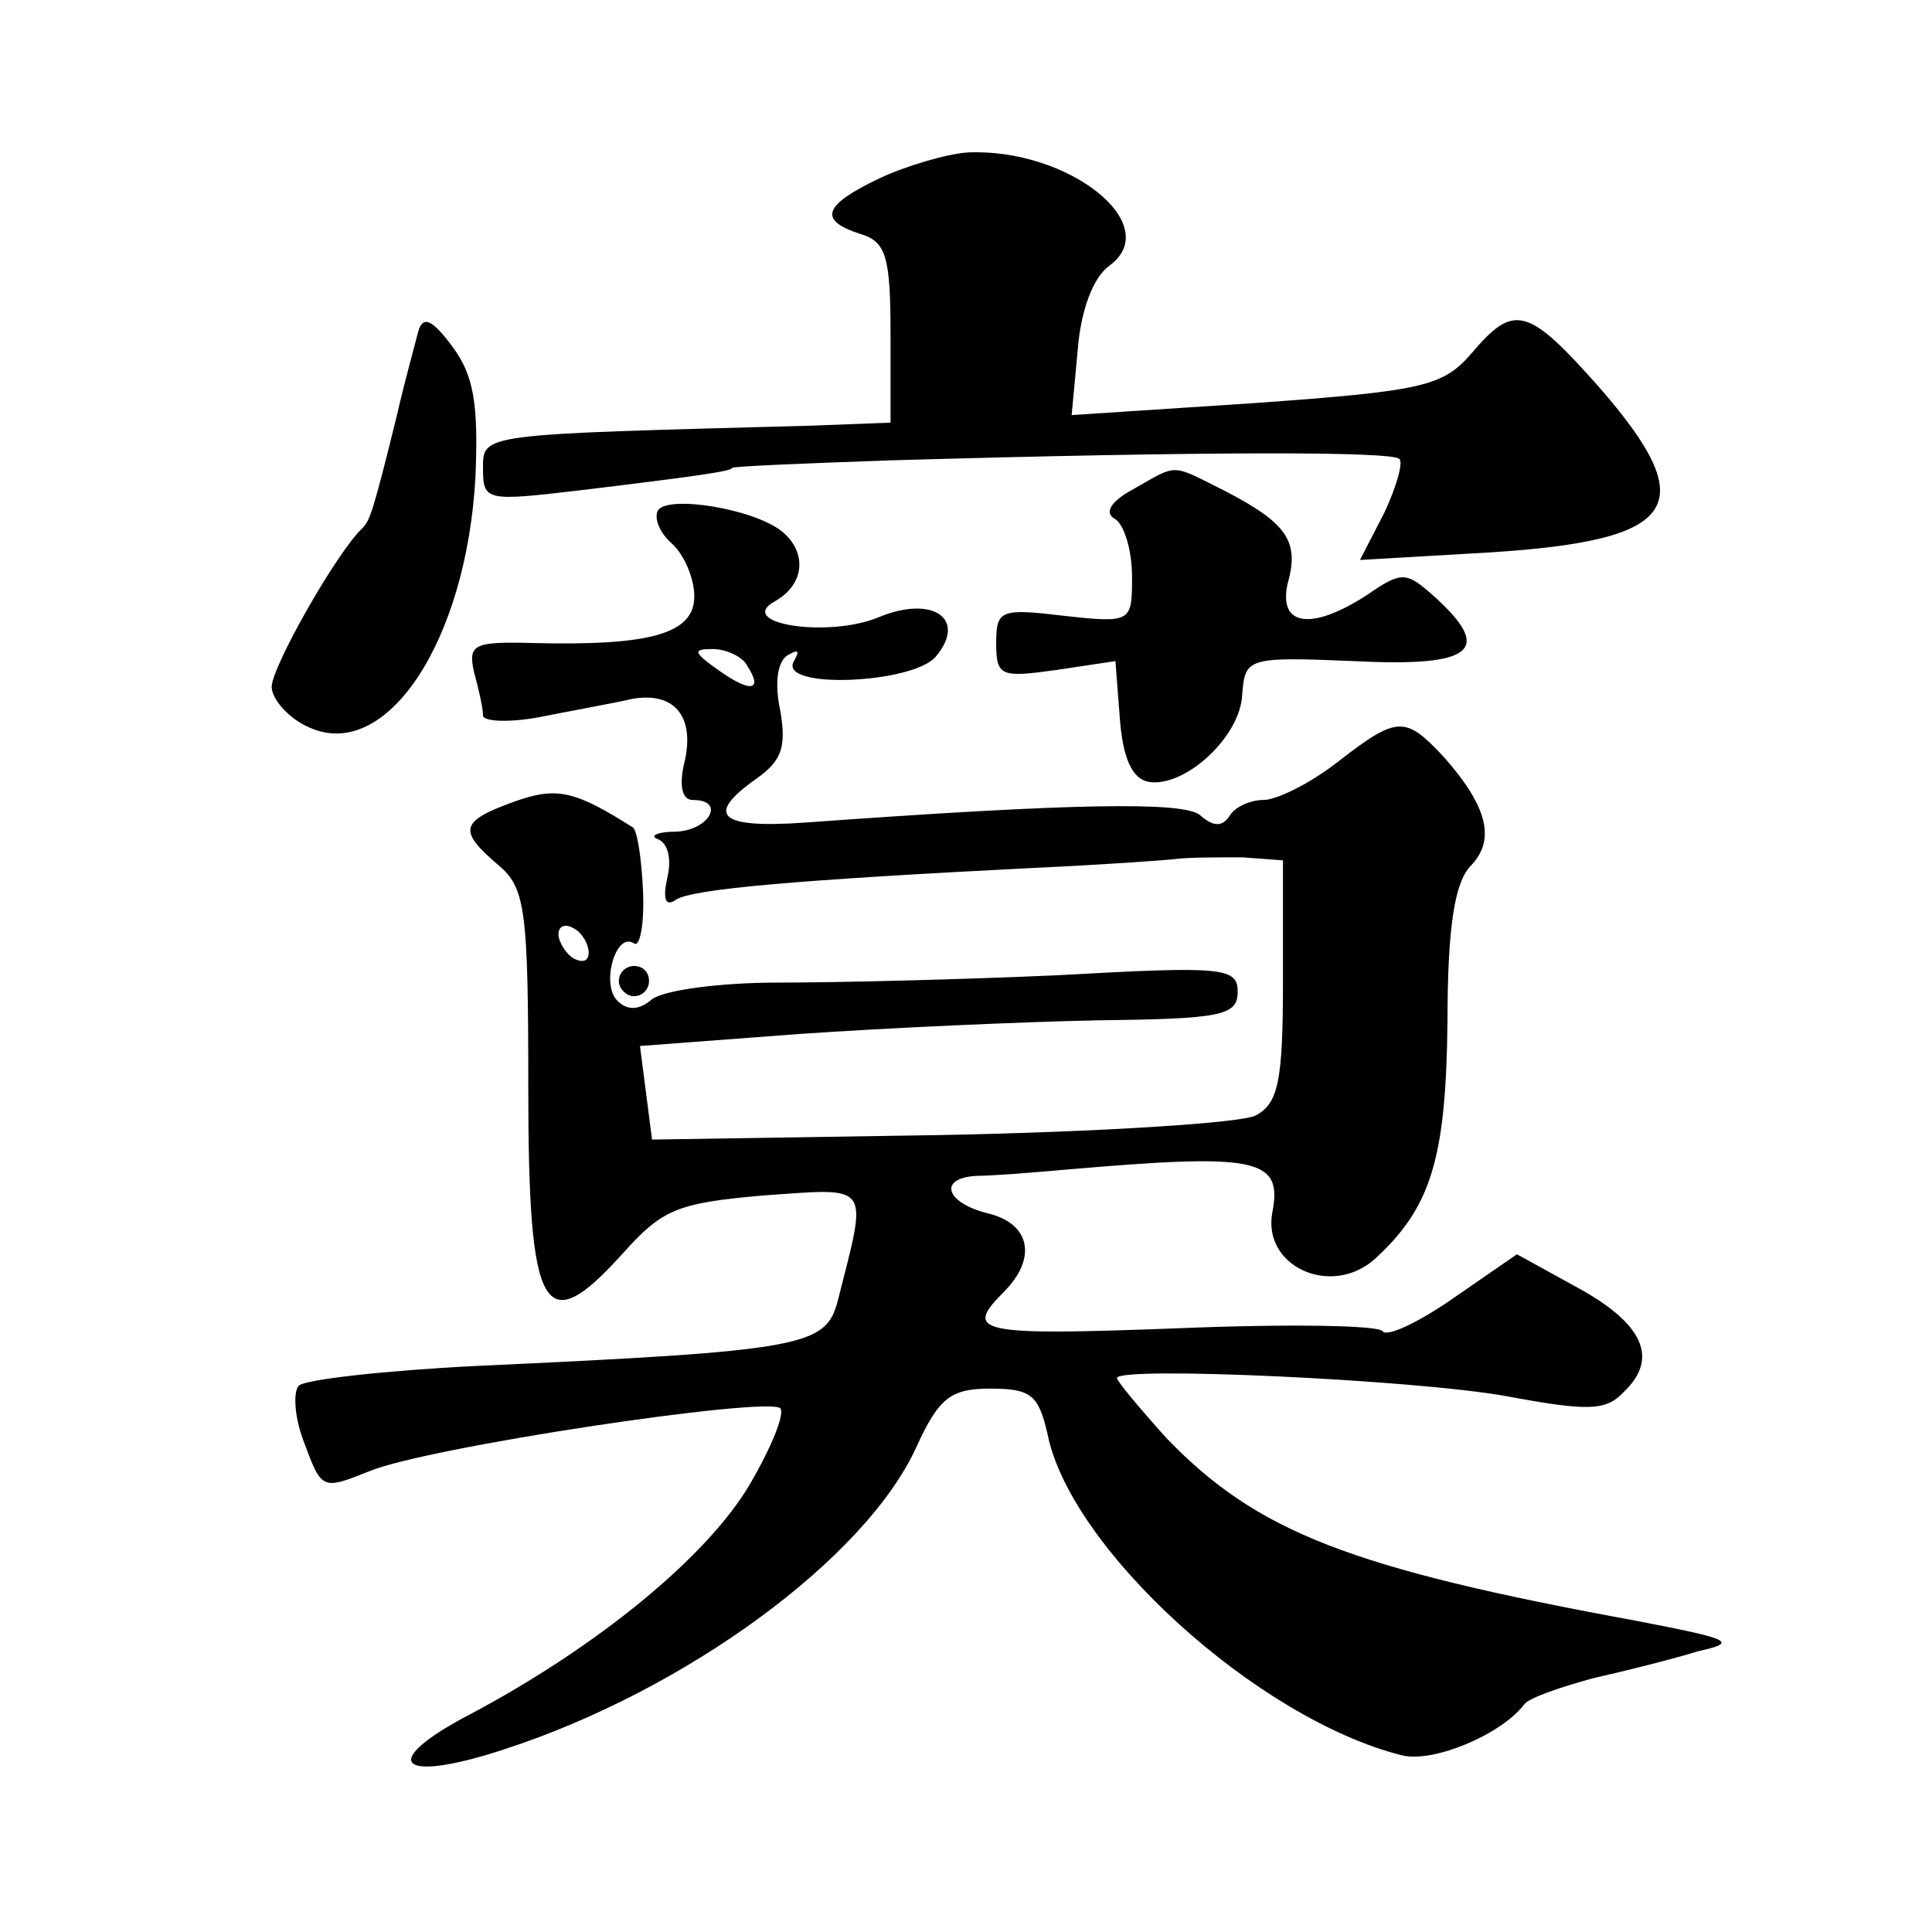 <?xml version="1.0" standalone="no"?>
<!DOCTYPE svg PUBLIC "-//W3C//DTD SVG 20010904//EN"
 "http://www.w3.org/TR/2001/REC-SVG-20010904/DTD/svg10.dtd">
<svg version="1.0" xmlns="http://www.w3.org/2000/svg"
 width="128pt" height="128pt" viewBox="0 0 128 128"
 preserveAspectRatio="xMidYMid meet">
<g transform="translate(0,128) scale(0.1,-0.1)"
fill="#0" stroke="none">
<path d="M583 1162 c-38 -18 -41 -28 -13 -37 17 -5 20 -15 20 -66 l0 -59 -52 -2
c-222 -6 -218 -5 -218 -29 0 -21 3 -21 63 -14 83 10 102 13 102 15 0 1 47 3 105
5 207 6 332 6 337 1 3 -2 -2 -19 -10 -36 l-16 -31 86 5 c126 8 141 31 72 110 -47
53 -56 55 -84 22 -19 -22 -32 -25 -143 -33 l-122 -8 4 43 c2 26 10 48 21 56 37
27 -27 78 -94 75 -14 -1 -41 -9 -58 -17z M277 1060 c-2 -8 -9 -33 -14 -55 -16 -65
-18 -70 -23 -75 -17 -16 -60 -92 -60 -105 0 -8 11 -21 25 -27 51 -23 104 57 110
166 2 48 -1 67 -15 86 -14 19 -20 21 -23 10z M751 956 c-15 -8 -20 -16 -12 -20
6 -4 11 -21 11 -38 0 -30 0 -31 -45 -26 -42 5 -45 4 -45 -18 0 -22 3 -23 39 -18
l40 6 3 -39 c2 -25 8 -39 19 -41 24 -4 61 30 62 58 2 24 3 25 74 22 79 -4 93 7
53 43 -18 16 -21 17 -44 1 -37 -24 -59 -21 -53 7 8 28 0 40 -40 61 -38 19 -32 19
-62 2z M436 942 c-3 -5 1 -15 9 -22 8 -7 15 -23 15 -35 0 -25 -29 -33 -108 -31
-38 1 -42 -1 -38 -19 3 -11 6 -24 6 -29 0 -4 17 -5 38 -1 20 4 48 9 61 12 29 5
42 -13 34 -44 -3 -14 -1 -23 6 -23 22 0 11 -20 -11 -21 -13 0 -18 -3 -12 -5 7 -3
9 -14 6 -26 -3 -14 -1 -19 6 -14 11 7 79 13 237 21 44 2 87 5 95 6 8 1 27 1 43
1 l27 -2 0 -80 c0 -66 -3 -81 -18 -89 -9 -5 -104 -11 -209 -13 l-191 -3 -4 31 -4
31 106 8 c58 4 147 8 197 9 82 1 93 3 93 19 0 16 -10 17 -117 11 -65 -3 -149 -5
-188 -5 -38 0 -75 -5 -83 -11 -8 -7 -16 -8 -23 -1 -11 11 -1 46 11 38 4 -3 7 13
6 35 -1 22 -4 41 -7 42 -38 24 -50 27 -78 17 -36 -13 -38 -19 -11 -42 18 -15 20
-29 20 -147 0 -151 10 -169 63 -110 26 29 36 33 93 38 72 5 69 9 49 -70 -8 -30
-22 -33 -240 -43 -60 -3 -113 -9 -117 -13 -4 -4 -3 -22 4 -39 11 -30 12 -30 42
-18 37 16 264 50 273 42 3 -4 -6 -26 -20 -50 -28 -48 -101 -108 -186 -153 -61 -32
-47 -46 23 -23 120 39 239 126 273 200 15 33 23 39 49 39 27 0 32 -4 38 -30 15
-76 139 -189 235 -213 21 -5 66 14 81 34 3 4 23 11 45 17 22 5 54 13 70 18 27 6
22 8 -40 20 -191 35 -252 59 -312 121 -18 20 -33 38 -33 40 0 8 197 -1 258 -12
54 -10 66 -10 78 3 23 22 13 45 -31 69 l-40 22 -42 -29 c-23 -16 -44 -26 -47 -22
-2 4 -63 5 -135 2 -133 -5 -143 -3 -116 24 22 22 18 45 -10 52 -29 7 -34 24 -7
25 9 0 35 2 57 4 127 11 145 8 138 -28 -7 -36 39 -57 68 -31 37 34 47 66 48 157
0 64 5 92 15 103 17 17 12 39 -17 72 -26 28 -31 28 -71 -3 -18 -14 -40 -25 -49
-25 -9 0 -19 -5 -22 -10 -5 -8 -11 -8 -20 0 -11 9 -83 8 -262 -5 -57 -4 -66 5 -32
29 17 12 20 21 16 45 -4 18 -2 33 5 37 7 4 8 3 4 -4 -11 -19 79 -15 94 3 21 25
-2 41 -38 26 -34 -14 -96 -4 -68 11 19 11 21 32 4 46 -19 15 -75 24 -82 14z m59
-103 c11 -17 2 -18 -19 -3 -17 12 -17 14 -4 14 9 0 20 -5 23 -11z m-105 -190 c0
-6 -4 -7 -10 -4 -5 3 -10 11 -10 16 0 6 5 7 10 4 6 -3 10 -11 10 -16z M410 630
c0 -5 5 -10 10 -10 6 0 10 5 10 10 0 6 -4 10 -10 10 -5 0 -10 -4 -10 -10z"/>
</g>
</svg>

